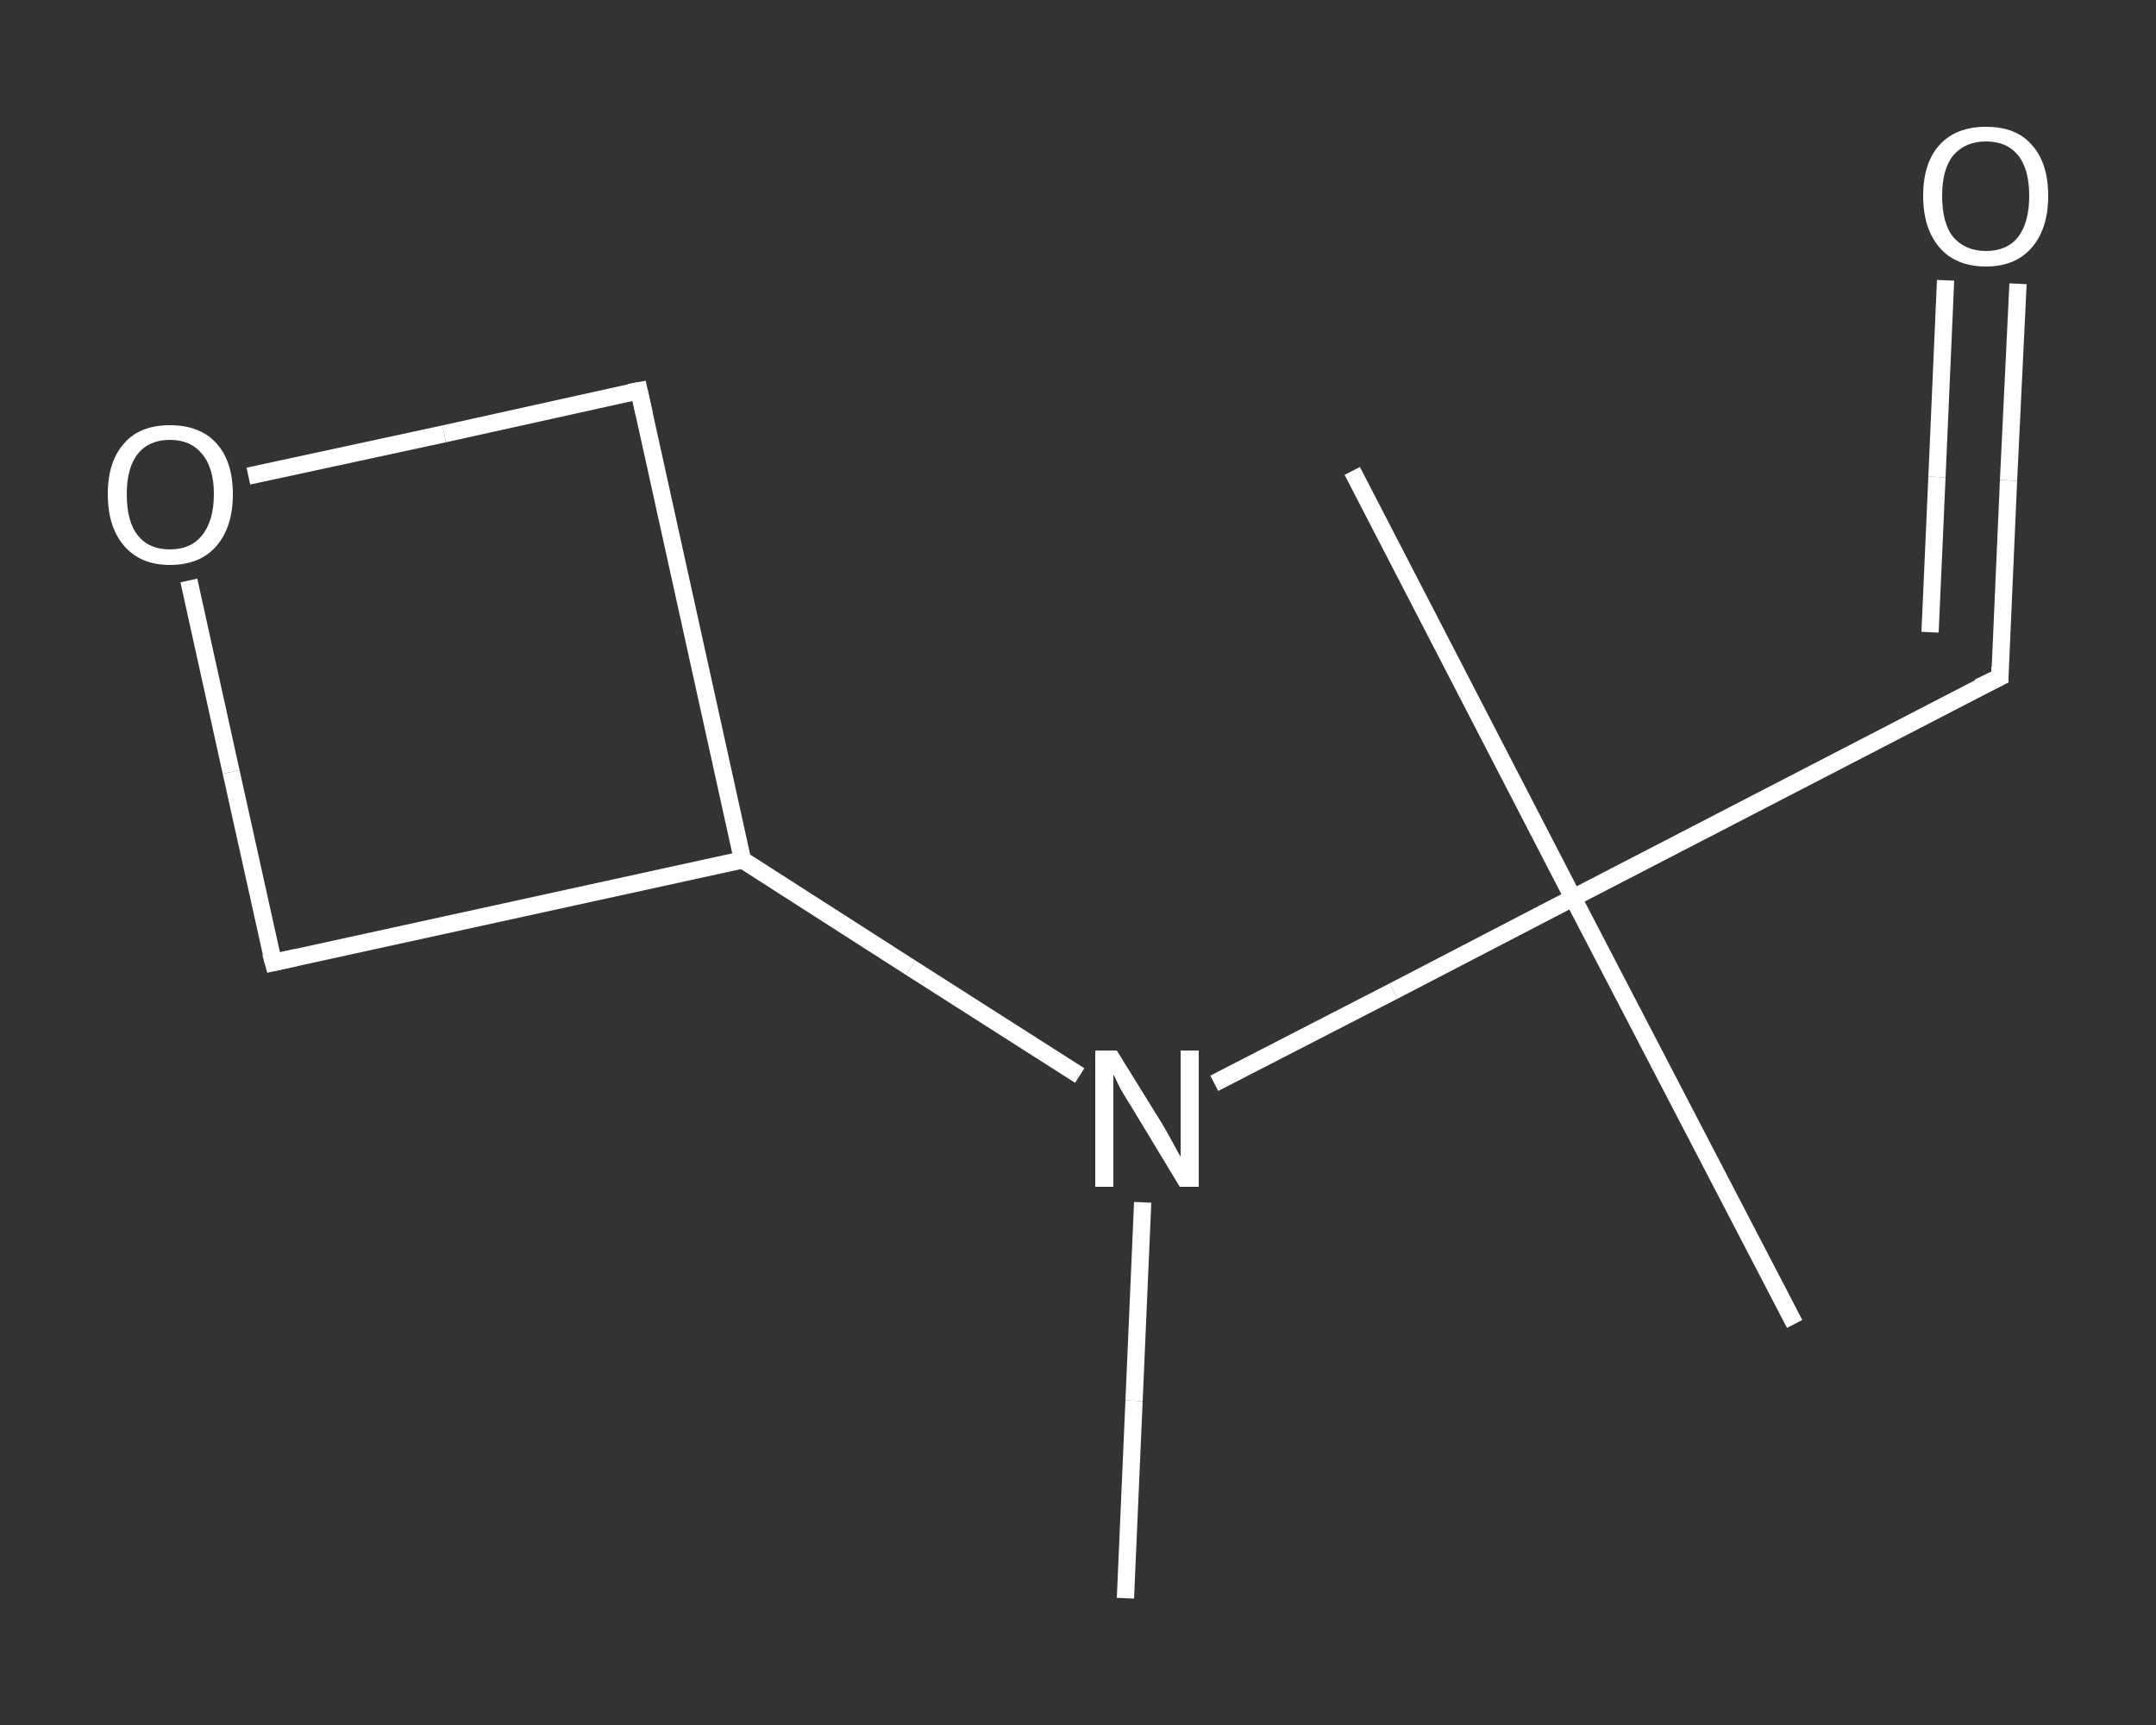 <?xml version='1.0' encoding='iso-8859-1'?>
<svg version='1.1' baseProfile='full'
              xmlns='http://www.w3.org/2000/svg'
                      xmlns:rdkit='http://www.rdkit.org/xml'
                      xmlns:xlink='http://www.w3.org/1999/xlink'
                  xml:space='preserve'
width='250px' height='200px' viewBox='0 0 250 200'>
<rect x="0" y="0" width="250" height="200" fill="#333333" stroke="none"/>
<!-- END OF HEADER -->
<rect style='opacity:1.0;fill:transparent;stroke:none' width='250.0' height='200.0' x='0.0' y='0.0'> </rect>
<path class='bond-0 atom-0 atom-1' d='M 130.5,185.3 L 131.5,162.4' style='fill:none;fill-rule:evenodd;stroke:#FFFFFF;stroke-width:2.0px;stroke-linecap:butt;stroke-linejoin:miter;stroke-opacity:1' />
<path class='bond-0 atom-0 atom-1' d='M 131.5,162.4 L 132.5,139.4' style='fill:none;fill-rule:evenodd;stroke:#FFFFFF;stroke-width:2.0px;stroke-linecap:butt;stroke-linejoin:miter;stroke-opacity:1' />
<path class='bond-1 atom-1 atom-2' d='M 125.2,124.7 L 105.6,112.2' style='fill:none;fill-rule:evenodd;stroke:#FFFFFF;stroke-width:2.0px;stroke-linecap:butt;stroke-linejoin:miter;stroke-opacity:1' />
<path class='bond-1 atom-1 atom-2' d='M 105.6,112.2 L 86.1,99.7' style='fill:none;fill-rule:evenodd;stroke:#FFFFFF;stroke-width:2.0px;stroke-linecap:butt;stroke-linejoin:miter;stroke-opacity:1' />
<path class='bond-2 atom-2 atom-3' d='M 86.1,99.7 L 31.7,111.6' style='fill:none;fill-rule:evenodd;stroke:#FFFFFF;stroke-width:2.0px;stroke-linecap:butt;stroke-linejoin:miter;stroke-opacity:1' />
<path class='bond-3 atom-3 atom-4' d='M 31.7,111.6 L 26.8,89.5' style='fill:none;fill-rule:evenodd;stroke:#FFFFFF;stroke-width:2.0px;stroke-linecap:butt;stroke-linejoin:miter;stroke-opacity:1' />
<path class='bond-3 atom-3 atom-4' d='M 26.8,89.5 L 21.9,67.3' style='fill:none;fill-rule:evenodd;stroke:#FFFFFF;stroke-width:2.0px;stroke-linecap:butt;stroke-linejoin:miter;stroke-opacity:1' />
<path class='bond-4 atom-4 atom-5' d='M 28.8,55.2 L 51.5,50.3' style='fill:none;fill-rule:evenodd;stroke:#FFFFFF;stroke-width:2.0px;stroke-linecap:butt;stroke-linejoin:miter;stroke-opacity:1' />
<path class='bond-4 atom-4 atom-5' d='M 51.5,50.3 L 74.1,45.3' style='fill:none;fill-rule:evenodd;stroke:#FFFFFF;stroke-width:2.0px;stroke-linecap:butt;stroke-linejoin:miter;stroke-opacity:1' />
<path class='bond-5 atom-1 atom-6' d='M 140.8,125.6 L 161.6,114.9' style='fill:none;fill-rule:evenodd;stroke:#FFFFFF;stroke-width:2.0px;stroke-linecap:butt;stroke-linejoin:miter;stroke-opacity:1' />
<path class='bond-5 atom-1 atom-6' d='M 161.6,114.9 L 182.4,104.1' style='fill:none;fill-rule:evenodd;stroke:#FFFFFF;stroke-width:2.0px;stroke-linecap:butt;stroke-linejoin:miter;stroke-opacity:1' />
<path class='bond-6 atom-6 atom-7' d='M 182.4,104.1 L 208.1,153.5' style='fill:none;fill-rule:evenodd;stroke:#FFFFFF;stroke-width:2.0px;stroke-linecap:butt;stroke-linejoin:miter;stroke-opacity:1' />
<path class='bond-7 atom-6 atom-8' d='M 182.4,104.1 L 156.8,54.6' style='fill:none;fill-rule:evenodd;stroke:#FFFFFF;stroke-width:2.0px;stroke-linecap:butt;stroke-linejoin:miter;stroke-opacity:1' />
<path class='bond-8 atom-6 atom-9' d='M 182.4,104.1 L 231.9,78.5' style='fill:none;fill-rule:evenodd;stroke:#FFFFFF;stroke-width:2.0px;stroke-linecap:butt;stroke-linejoin:miter;stroke-opacity:1' />
<path class='bond-9 atom-9 atom-10' d='M 231.9,78.5 L 232.9,55.7' style='fill:none;fill-rule:evenodd;stroke:#FFFFFF;stroke-width:2.0px;stroke-linecap:butt;stroke-linejoin:miter;stroke-opacity:1' />
<path class='bond-9 atom-9 atom-10' d='M 232.9,55.7 L 234.0,32.9' style='fill:none;fill-rule:evenodd;stroke:#FFFFFF;stroke-width:2.0px;stroke-linecap:butt;stroke-linejoin:miter;stroke-opacity:1' />
<path class='bond-9 atom-9 atom-10' d='M 223.8,73.3 L 224.6,55.3' style='fill:none;fill-rule:evenodd;stroke:#FFFFFF;stroke-width:2.0px;stroke-linecap:butt;stroke-linejoin:miter;stroke-opacity:1' />
<path class='bond-9 atom-9 atom-10' d='M 224.6,55.3 L 225.6,32.5' style='fill:none;fill-rule:evenodd;stroke:#FFFFFF;stroke-width:2.0px;stroke-linecap:butt;stroke-linejoin:miter;stroke-opacity:1' />
<path class='bond-10 atom-5 atom-2' d='M 74.1,45.3 L 86.1,99.7' style='fill:none;fill-rule:evenodd;stroke:#FFFFFF;stroke-width:2.0px;stroke-linecap:butt;stroke-linejoin:miter;stroke-opacity:1' />
<path d='M 34.4,111.0 L 31.7,111.6 L 31.4,110.5' style='fill:none;stroke:#FFFFFF;stroke-width:2.0px;stroke-linecap:butt;stroke-linejoin:miter;stroke-opacity:1;' />
<path d='M 73.0,45.5 L 74.1,45.3 L 74.7,48.0' style='fill:none;stroke:#FFFFFF;stroke-width:2.0px;stroke-linecap:butt;stroke-linejoin:miter;stroke-opacity:1;' />
<path d='M 229.4,79.7 L 231.9,78.5 L 231.9,77.3' style='fill:none;stroke:#FFFFFF;stroke-width:2.0px;stroke-linecap:butt;stroke-linejoin:miter;stroke-opacity:1;' />
<path class='atom-1' d='M 129.5 121.8
L 134.7 130.2
Q 135.2 131.0, 136.0 132.5
Q 136.8 134.0, 136.9 134.1
L 136.9 121.8
L 139.0 121.8
L 139.0 137.6
L 136.8 137.6
L 131.3 128.5
Q 130.6 127.4, 129.9 126.2
Q 129.3 124.9, 129.1 124.6
L 129.1 137.6
L 127.0 137.6
L 127.0 121.8
L 129.5 121.8
' fill='#FFFFFF'/>
<path class='atom-4' d='M 12.5 57.3
Q 12.5 53.5, 14.4 51.4
Q 16.2 49.3, 19.7 49.3
Q 23.2 49.3, 25.1 51.4
Q 27.0 53.5, 27.0 57.3
Q 27.0 61.1, 25.1 63.3
Q 23.2 65.5, 19.7 65.5
Q 16.3 65.5, 14.4 63.3
Q 12.5 61.1, 12.5 57.3
M 19.7 63.7
Q 22.1 63.7, 23.4 62.1
Q 24.8 60.4, 24.8 57.3
Q 24.8 54.2, 23.4 52.6
Q 22.1 51.0, 19.7 51.0
Q 17.3 51.0, 16.0 52.6
Q 14.7 54.2, 14.7 57.3
Q 14.7 60.5, 16.0 62.1
Q 17.3 63.7, 19.7 63.7
' fill='#FFFFFF'/>
<path class='atom-10' d='M 223.0 22.7
Q 223.0 18.9, 224.9 16.8
Q 226.8 14.7, 230.3 14.7
Q 233.8 14.7, 235.6 16.8
Q 237.5 18.9, 237.5 22.7
Q 237.5 26.5, 235.6 28.7
Q 233.7 30.9, 230.3 30.9
Q 226.8 30.9, 224.9 28.7
Q 223.0 26.5, 223.0 22.7
M 230.3 29.1
Q 232.7 29.1, 234.0 27.5
Q 235.3 25.8, 235.3 22.7
Q 235.3 19.6, 234.0 18.0
Q 232.7 16.4, 230.3 16.4
Q 227.9 16.4, 226.5 18.0
Q 225.2 19.6, 225.2 22.7
Q 225.2 25.9, 226.5 27.5
Q 227.9 29.1, 230.3 29.1
' fill='#FFFFFF'/>
</svg>
